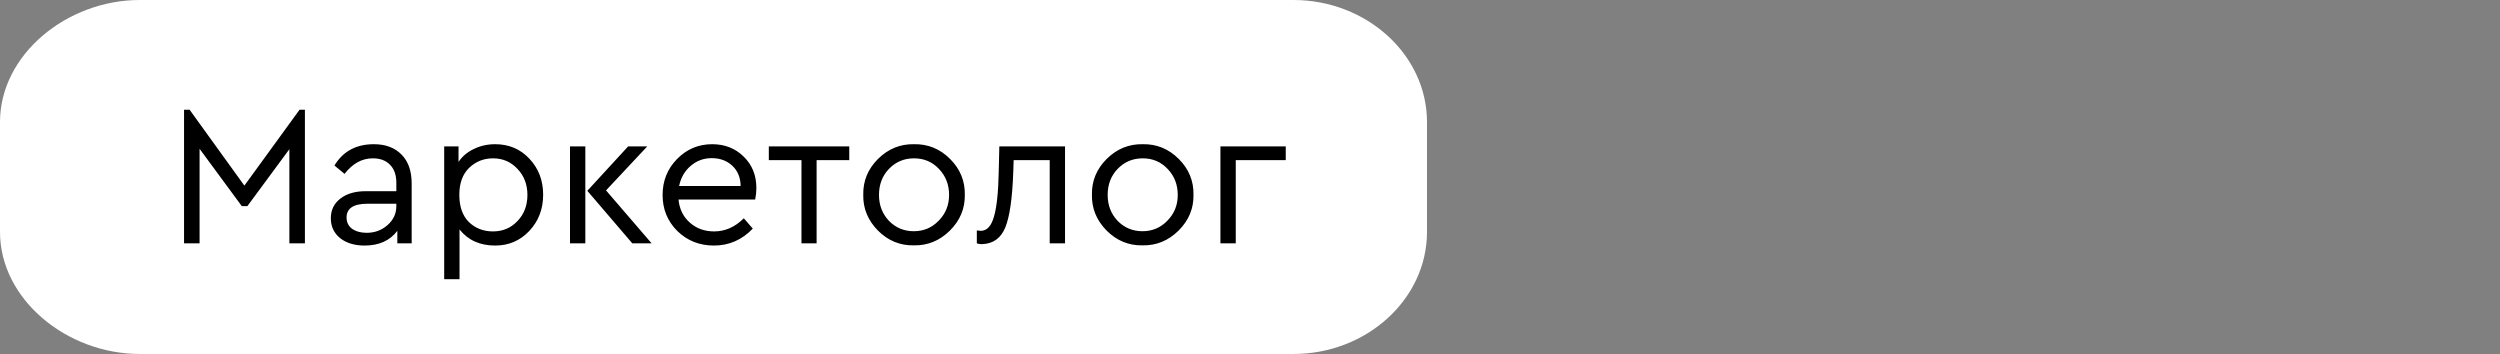 <?xml version="1.0" encoding="UTF-8"?> <svg xmlns="http://www.w3.org/2000/svg" width="226" height="32" viewBox="0 0 226 32" fill="none"><rect x="0" y="0" width="226" height="32" fill="#808080" stroke="none"/><path d="M116.932 0H12.639C6.042 0 0 4.94 0 11.034V20.965C0 27.06 6.042 32 12.639 32H116.932C123.529 32 129 27.06 129 20.965V11.034C129 4.94 123.529 0 116.932 0Z" fill="white" style="fill:white;fill-opacity:1;"></path><path d="M27.078 9.922H27.564V22H26.16V13.486L22.362 18.634H21.858L18.042 13.45V22H16.638V9.922H17.142L22.092 16.78L27.078 9.922ZM37.215 16.6V22H35.919V20.866C35.247 21.754 34.263 22.198 32.967 22.198C32.055 22.198 31.317 21.976 30.753 21.532C30.189 21.076 29.907 20.476 29.907 19.732C29.907 18.988 30.195 18.394 30.771 17.95C31.347 17.506 32.109 17.284 33.057 17.284H35.829V16.528C35.829 15.82 35.637 15.274 35.253 14.89C34.881 14.506 34.365 14.314 33.705 14.314C32.721 14.314 31.869 14.782 31.149 15.718L30.231 14.962C31.011 13.678 32.199 13.036 33.795 13.036C34.851 13.036 35.685 13.348 36.297 13.972C36.909 14.584 37.215 15.46 37.215 16.6ZM35.829 18.634V18.418H33.219C31.959 18.418 31.329 18.832 31.329 19.66C31.329 20.092 31.497 20.434 31.833 20.686C32.181 20.926 32.619 21.046 33.147 21.046C33.879 21.046 34.509 20.812 35.037 20.344C35.565 19.876 35.829 19.306 35.829 18.634ZM47.859 14.35C48.687 15.226 49.101 16.312 49.101 17.608C49.101 18.904 48.681 19.996 47.841 20.884C47.013 21.76 45.987 22.198 44.763 22.198C43.383 22.198 42.309 21.712 41.541 20.74V25.24H40.155V13.234H41.451V14.638C41.787 14.134 42.249 13.744 42.837 13.468C43.425 13.18 44.067 13.036 44.763 13.036C46.011 13.036 47.043 13.474 47.859 14.35ZM46.779 19.984C47.379 19.36 47.679 18.574 47.679 17.626C47.679 16.678 47.379 15.892 46.779 15.268C46.191 14.632 45.453 14.314 44.565 14.314C43.725 14.314 43.005 14.602 42.405 15.178C41.817 15.754 41.523 16.564 41.523 17.608C41.523 18.676 41.811 19.498 42.387 20.074C42.975 20.638 43.701 20.92 44.565 20.92C45.453 20.92 46.191 20.608 46.779 19.984ZM51.528 22V13.234H52.914V22H51.528ZM54.786 17.212L58.908 22H57.162L53.094 17.248L56.784 13.234H58.512L54.786 17.212ZM68.268 18.04H61.338C61.422 18.904 61.764 19.6 62.364 20.128C62.964 20.656 63.696 20.92 64.56 20.92C65.556 20.92 66.45 20.524 67.242 19.732L68.052 20.668C67.068 21.688 65.898 22.198 64.542 22.198C63.234 22.198 62.13 21.76 61.23 20.884C60.342 19.996 59.898 18.91 59.898 17.626C59.898 16.354 60.33 15.274 61.194 14.386C62.07 13.486 63.132 13.036 64.38 13.036C65.52 13.036 66.468 13.408 67.224 14.152C67.992 14.896 68.376 15.844 68.376 16.996C68.376 17.332 68.34 17.68 68.268 18.04ZM61.392 16.816H66.954C66.942 16.048 66.69 15.436 66.198 14.98C65.706 14.524 65.088 14.296 64.344 14.296C63.612 14.296 62.976 14.53 62.436 14.998C61.896 15.454 61.548 16.06 61.392 16.816ZM72.453 22V14.476H69.501V13.234H76.773V14.476H73.821V22H72.453ZM78.039 17.608C78.015 16.36 78.459 15.28 79.371 14.368C80.295 13.456 81.381 13.012 82.629 13.036C83.889 13.012 84.975 13.456 85.887 14.368C86.799 15.28 87.243 16.36 87.219 17.608C87.243 18.844 86.793 19.924 85.869 20.848C84.945 21.76 83.859 22.204 82.611 22.18C81.363 22.204 80.283 21.76 79.371 20.848C78.459 19.924 78.015 18.844 78.039 17.608ZM85.797 17.626C85.797 16.69 85.491 15.904 84.879 15.268C84.279 14.632 83.529 14.314 82.629 14.314C81.729 14.314 80.973 14.632 80.361 15.268C79.761 15.892 79.461 16.678 79.461 17.626C79.461 18.55 79.761 19.33 80.361 19.966C80.973 20.59 81.723 20.902 82.611 20.902C83.499 20.902 84.249 20.584 84.861 19.948C85.485 19.312 85.797 18.538 85.797 17.626ZM90.339 13.234H96.279V22H94.893V14.476H91.635L91.599 15.556C91.515 17.92 91.275 19.588 90.879 20.56C90.483 21.532 89.781 22.036 88.773 22.072C88.593 22.072 88.437 22.048 88.305 22V20.83C88.497 20.854 88.617 20.866 88.665 20.866C89.217 20.866 89.613 20.44 89.853 19.588C90.105 18.736 90.249 17.38 90.285 15.52L90.339 13.234ZM98.71 17.608C98.686 16.36 99.13 15.28 100.043 14.368C100.967 13.456 102.053 13.012 103.301 13.036C104.561 13.012 105.647 13.456 106.559 14.368C107.471 15.28 107.915 16.36 107.891 17.608C107.915 18.844 107.465 19.924 106.541 20.848C105.617 21.76 104.531 22.204 103.283 22.18C102.035 22.204 100.955 21.76 100.043 20.848C99.13 19.924 98.686 18.844 98.71 17.608ZM106.469 17.626C106.469 16.69 106.163 15.904 105.551 15.268C104.951 14.632 104.201 14.314 103.301 14.314C102.401 14.314 101.645 14.632 101.033 15.268C100.433 15.892 100.133 16.678 100.133 17.626C100.133 18.55 100.433 19.33 101.033 19.966C101.645 20.59 102.395 20.902 103.283 20.902C104.171 20.902 104.921 20.584 105.533 19.948C106.157 19.312 106.469 18.538 106.469 17.626ZM110.327 22V13.234H116.231V14.476H111.713V22H110.327Z" fill="#98A0A5" style="fill:#98A0A5;fill:color(display-p3 0.596 0.627 0.647);fill-opacity:1;"></path></svg> 